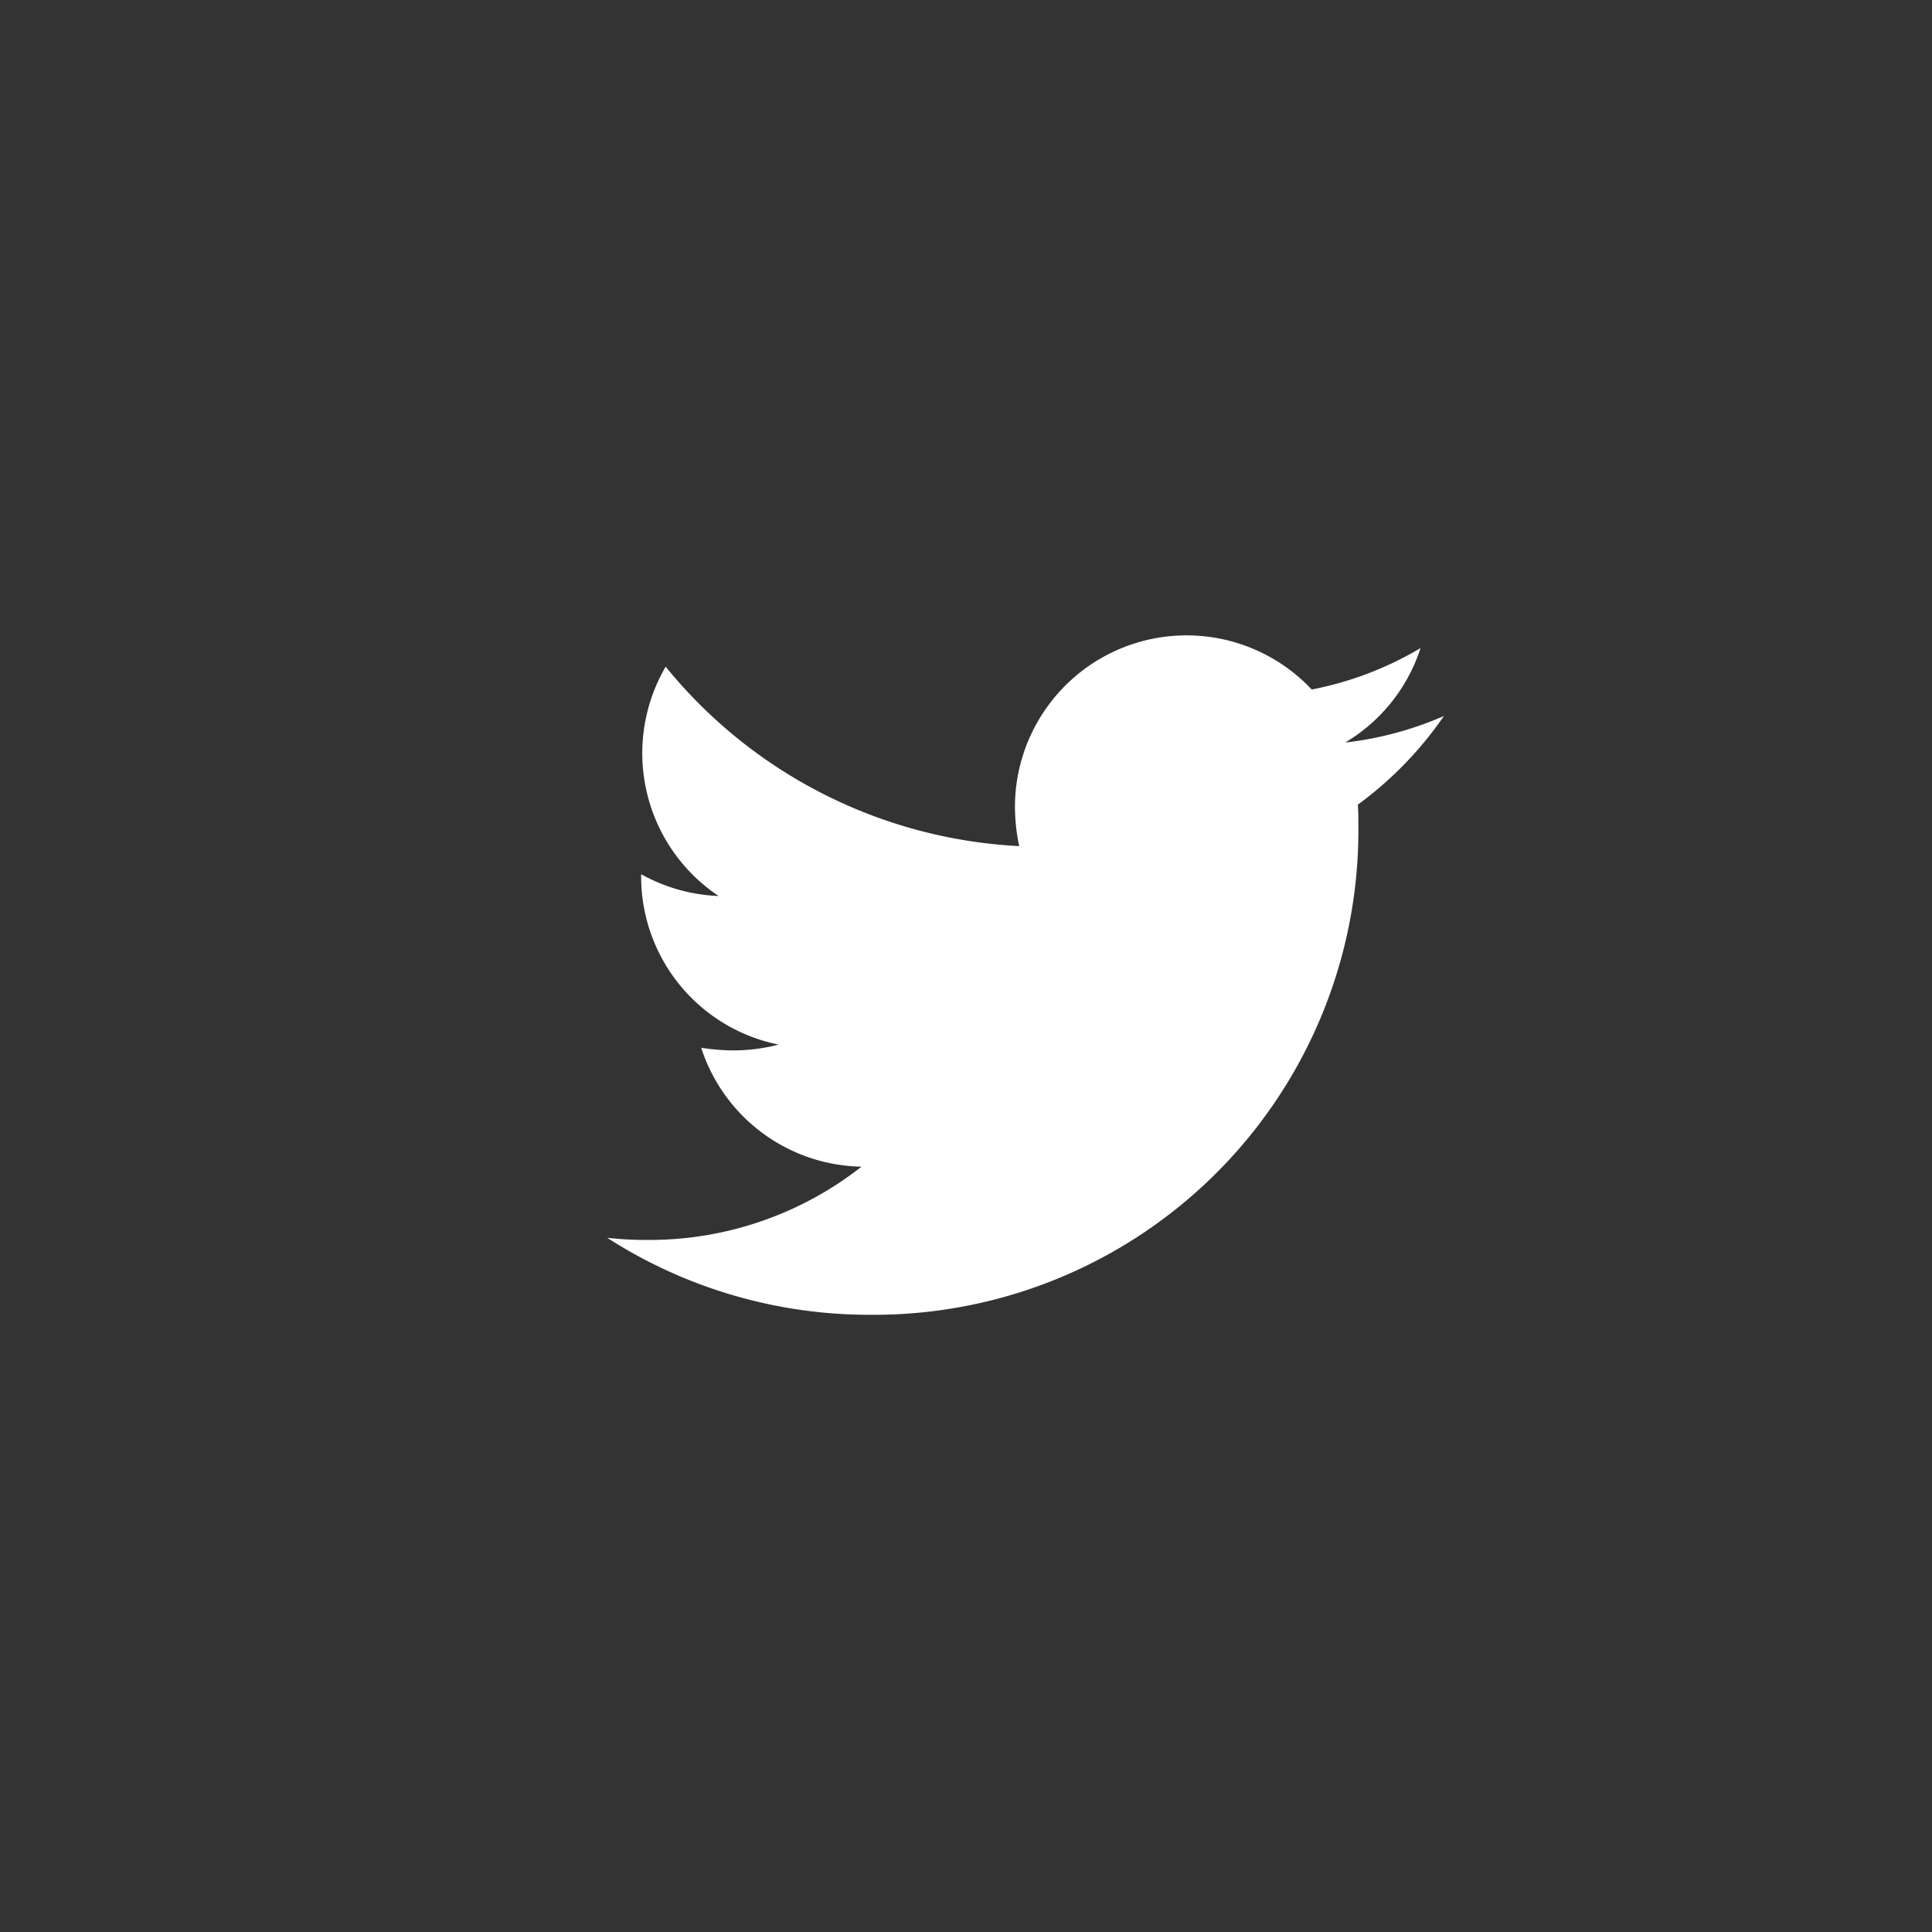 <svg xmlns="http://www.w3.org/2000/svg" xmlns:xlink="http://www.w3.org/1999/xlink" width="62" height="62" viewBox="0 0 62 62">
  <rect x="0" y="0" width="62" height="62" fill="#333333" stroke="none"/>
  <defs>
    <clipPath id="clip-twitter">
      <rect width="62" height="62"/>
    </clipPath>
  </defs>
  <g id="twitter" clip-path="url(#clip-twitter)">
    <g id="Grupo_14157" data-name="Grupo 14157" transform="translate(15193 10664)">
      <path id="Trazado_654" data-name="Trazado 654" d="M30.5,0C47.345,0,61,13.879,61,31S47.345,62,30.5,62,0,48.121,0,31,13.655,0,30.5,0Z" transform="translate(-15193 -10664)" fill="none"/>
      <path id="twitter-brands" d="M24.088,53.516c.017.238.017.477.017.715A15.548,15.548,0,0,1,8.449,69.887,15.549,15.549,0,0,1,0,67.417a11.382,11.382,0,0,0,1.329.068A11.02,11.02,0,0,0,8.16,65.134a5.512,5.512,0,0,1-5.145-3.816,6.94,6.94,0,0,0,1.039.085A5.82,5.82,0,0,0,5.5,61.216a5.5,5.5,0,0,1-4.412-5.4v-.068a5.541,5.541,0,0,0,2.487.7,5.511,5.511,0,0,1-1.7-7.359,15.64,15.64,0,0,0,11.345,5.758,6.211,6.211,0,0,1-.136-1.261,5.508,5.508,0,0,1,9.523-3.765A10.833,10.833,0,0,0,26.1,48.491a5.487,5.487,0,0,1-2.419,3.032,11.03,11.03,0,0,0,3.169-.852A11.828,11.828,0,0,1,24.088,53.516Z" transform="translate(-15173.513 -10691.694)" fill="#fff"/>
    </g>
  </g>
</svg>
